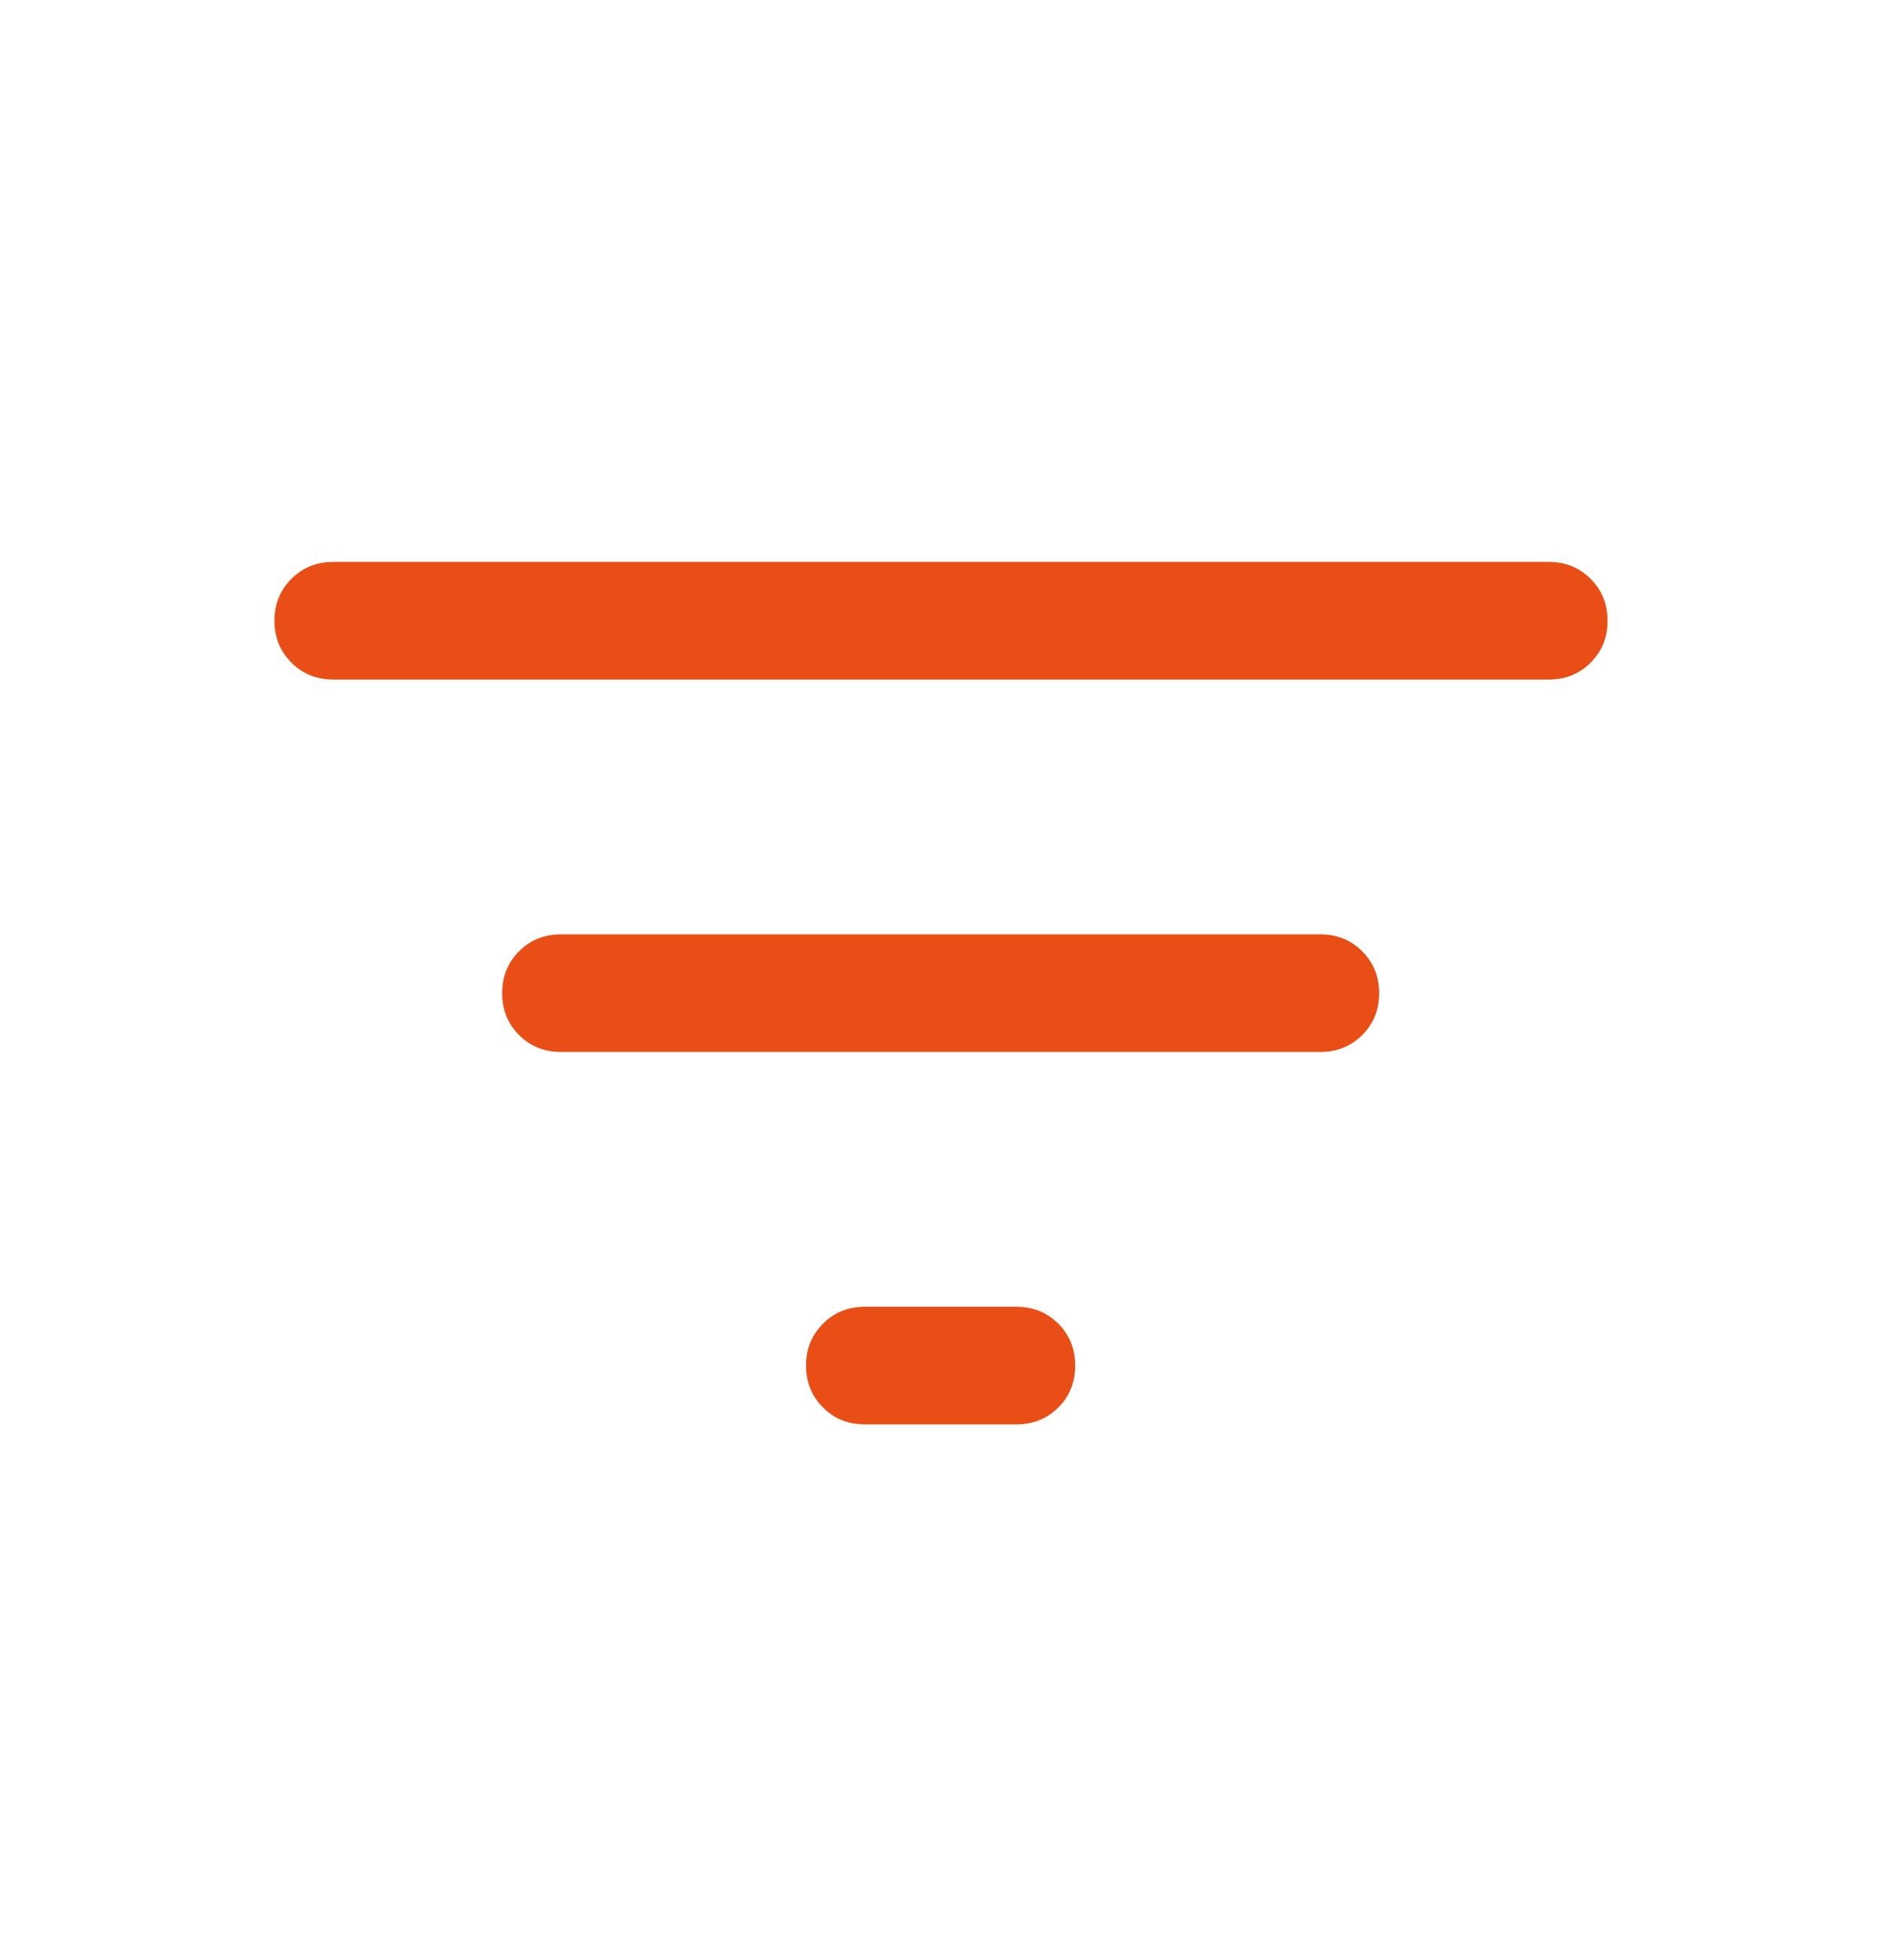 <svg width="24" height="25" viewBox="0 0 24 25" fill="none" xmlns="http://www.w3.org/2000/svg">
<mask id="mask0_3016_150232" style="mask-type:alpha" maskUnits="userSpaceOnUse" x="0" y="0" width="24" height="25">
<rect y="0.667" width="24" height="24" fill="#D9D9D9"/>
</mask>
<g mask="url(#mask0_3016_150232)">
<path d="M11.029 18.167C10.816 18.167 10.638 18.095 10.495 17.951C10.351 17.808 10.279 17.629 10.279 17.417C10.279 17.204 10.351 17.026 10.495 16.883C10.638 16.739 10.816 16.667 11.029 16.667H12.961C13.174 16.667 13.352 16.739 13.496 16.883C13.64 17.027 13.711 17.205 13.711 17.418C13.711 17.63 13.64 17.808 13.496 17.952C13.352 18.095 13.174 18.167 12.961 18.167H11.029ZM7.154 13.417C6.941 13.417 6.763 13.345 6.619 13.201C6.476 13.058 6.404 12.879 6.404 12.667C6.404 12.454 6.476 12.276 6.619 12.133C6.763 11.989 6.941 11.917 7.154 11.917H16.837C17.049 11.917 17.227 11.989 17.371 12.133C17.515 12.277 17.587 12.455 17.587 12.668C17.587 12.88 17.515 13.058 17.371 13.202C17.227 13.345 17.049 13.417 16.837 13.417H7.154ZM4.25 8.667C4.037 8.667 3.859 8.595 3.716 8.451C3.572 8.308 3.5 8.129 3.5 7.917C3.5 7.704 3.572 7.526 3.716 7.383C3.859 7.239 4.037 7.167 4.25 7.167H19.75C19.962 7.167 20.141 7.239 20.284 7.383C20.428 7.527 20.5 7.705 20.5 7.918C20.5 8.13 20.428 8.308 20.284 8.452C20.141 8.595 19.962 8.667 19.75 8.667H4.25Z" fill="#E84E15"/>
</g>
</svg>
